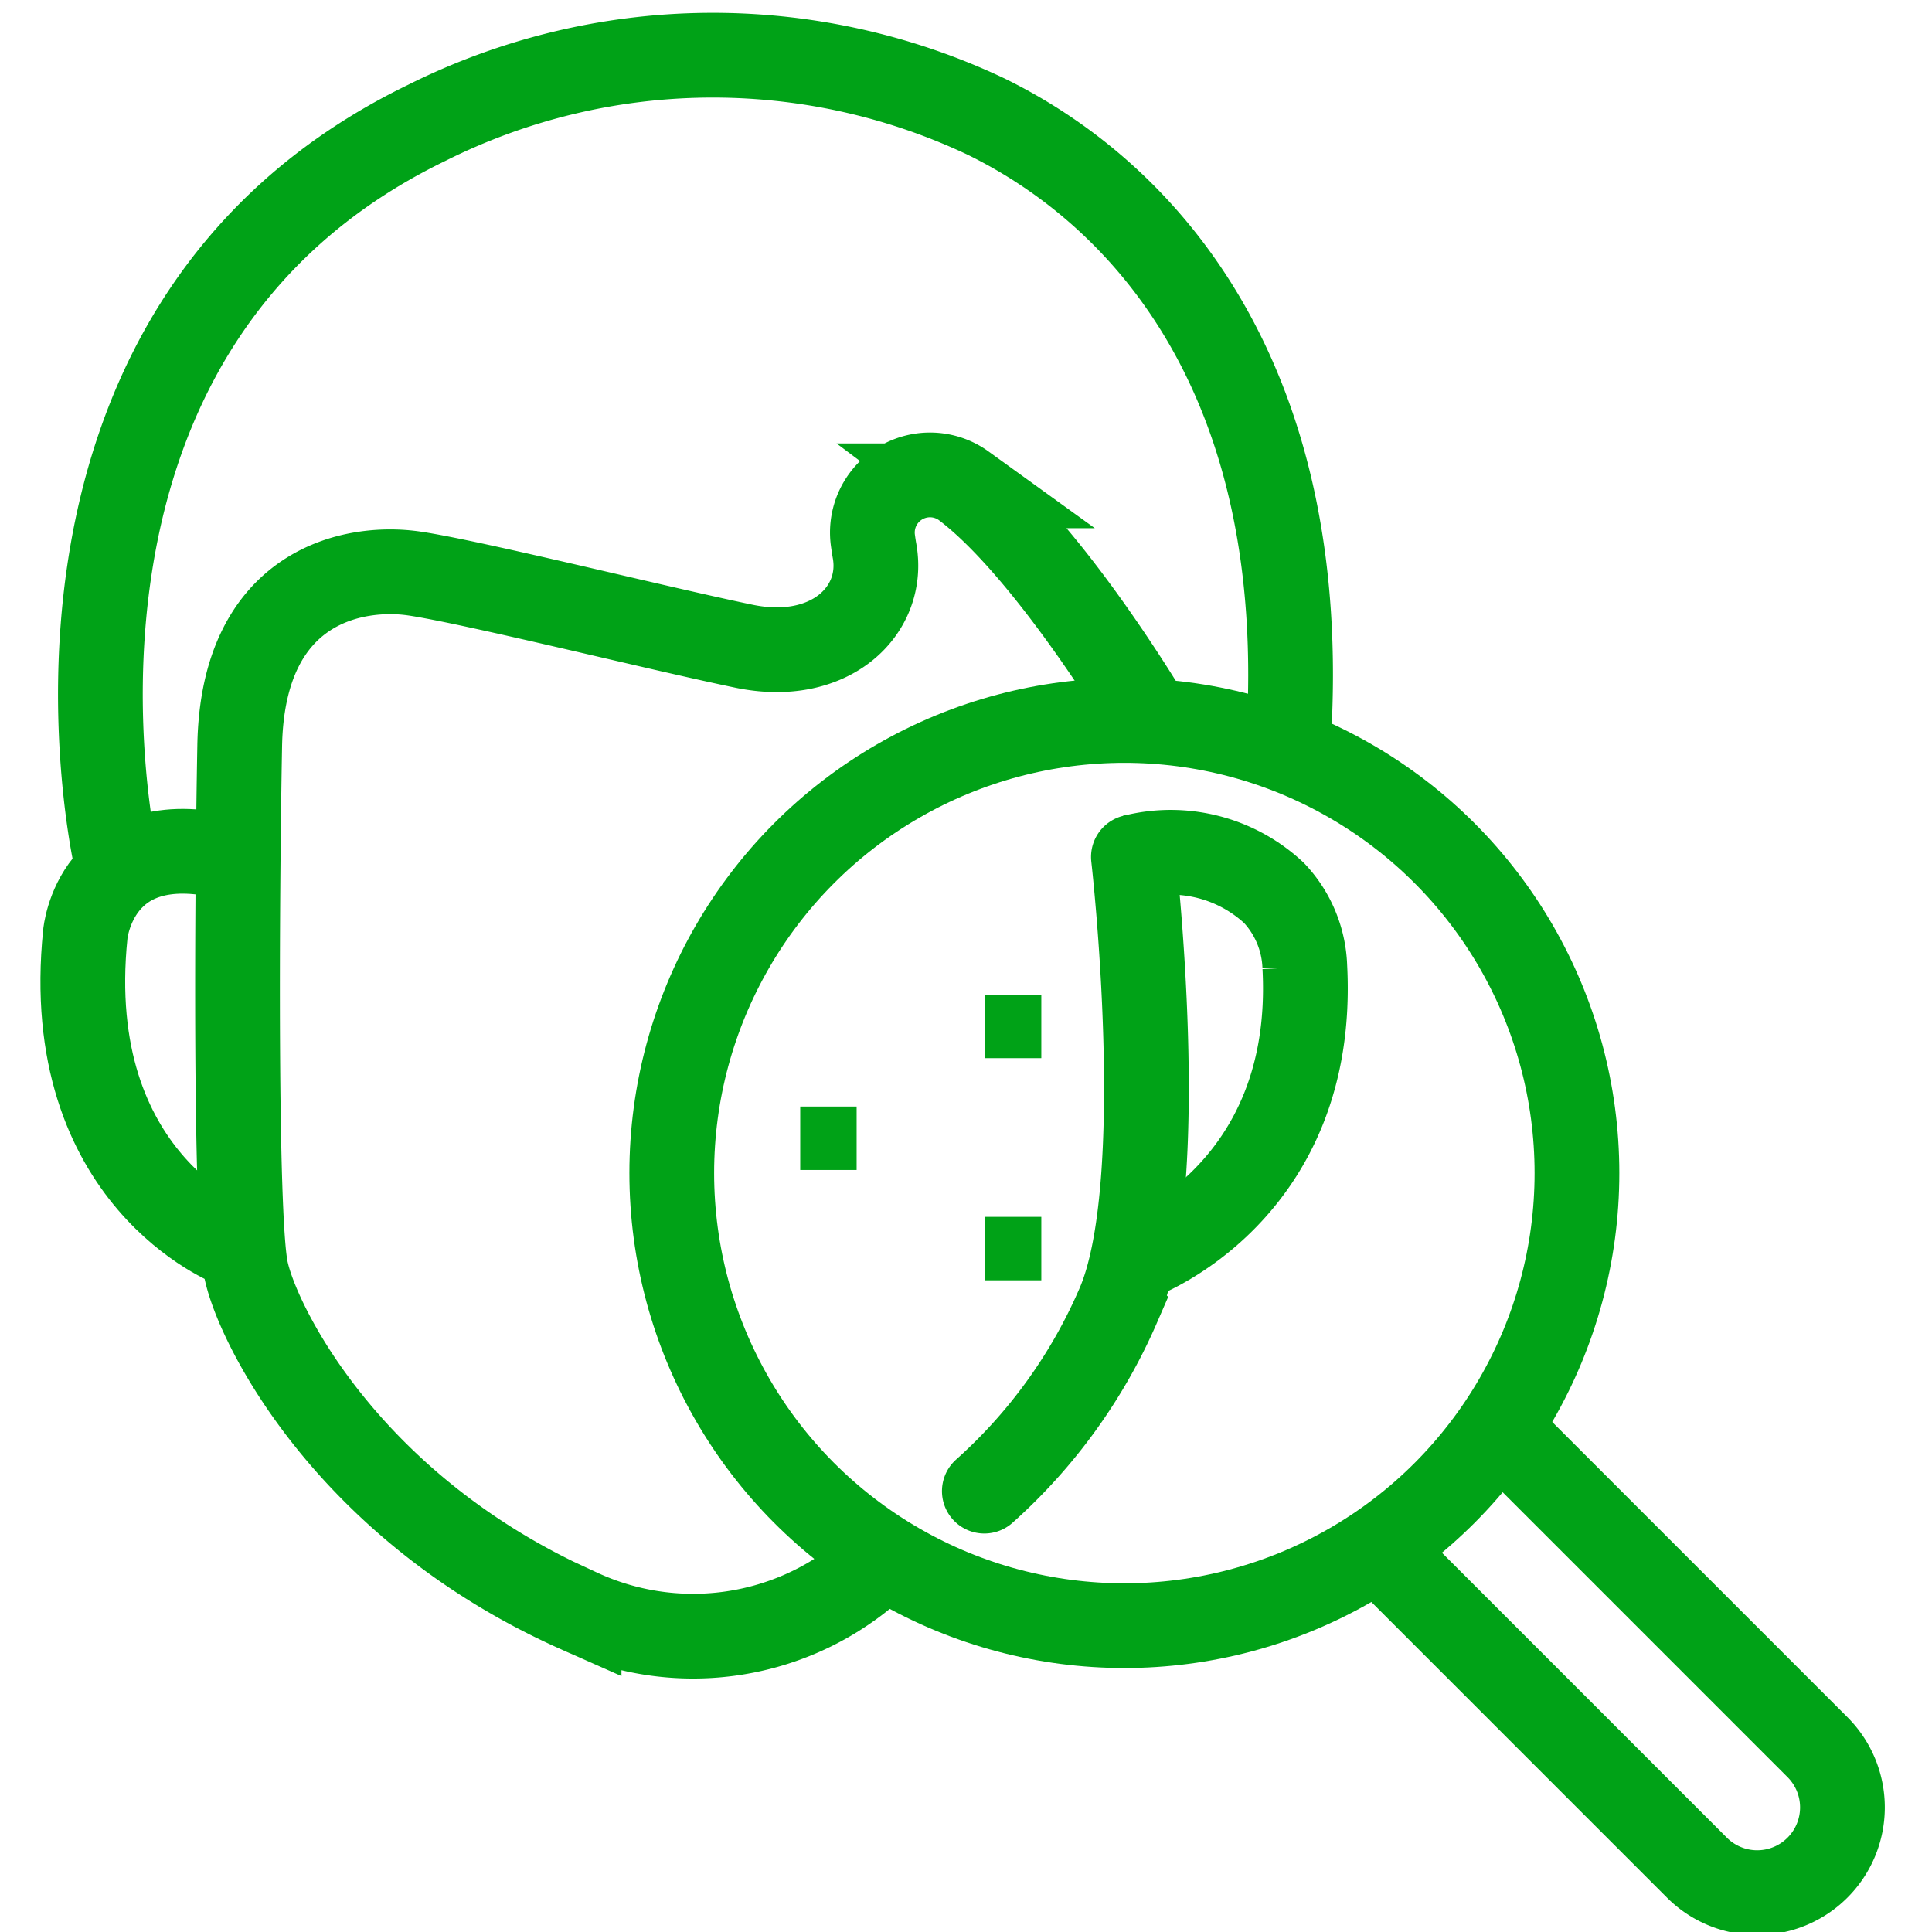 <svg xmlns="http://www.w3.org/2000/svg" xmlns:xlink="http://www.w3.org/1999/xlink" width="57" height="57" viewBox="0 0 57 57">
  <defs>
    <clipPath id="clip-path">
      <rect id="Rectangle_86" data-name="Rectangle 86" width="57" height="57" transform="translate(1022 236)" fill="#fff" stroke="#707070" stroke-width="1"/>
    </clipPath>
    <clipPath id="clip-path-2">
      <rect id="Rectangle_84" data-name="Rectangle 84" width="57" height="57" transform="translate(994 1785)" fill="#fff" stroke="#707070" stroke-width="1"/>
    </clipPath>
  </defs>
  <g id="Mask_Group_46" data-name="Mask Group 46" transform="translate(-1022 -236)" clip-path="url(#clip-path)">
    <g id="Mask_Group_45" data-name="Mask Group 45" transform="translate(28 -1549)" clip-path="url(#clip-path-2)">
      <g id="Group_120" data-name="Group 120" transform="translate(996.443 1786.628)">
        <path id="Path_281" data-name="Path 281" d="M229.9,1822.335s-3.61-15.6,9.16-21.791a18.847,18.847,0,0,1,16.5-.183c4.758,2.331,9.6,7.829,8.919,18.429" transform="translate(-228.91 -1798.549)" fill="none" stroke="#00a217" stroke-width="2.5"/>
        <path id="Path_282" data-name="Path 282" d="M233.227,1839.691s-5.121-1.925-4.377-9.191c0,0,.285-3.2,4.18-2.276" transform="translate(-228.776 -1804.569)" fill="none" stroke="#00a217" stroke-width="2.5"/>
        <path id="Path_283" data-name="Path 283" d="M267.847,1840.067s5.283-1.9,4.927-8.592a3.337,3.337,0,0,0-.907-2.178,4.468,4.468,0,0,0-4.151-1.064" transform="translate(-236.721 -1804.578)" fill="none" stroke="#00a217" stroke-width="2.5"/>
        <circle id="Ellipse_51" data-name="Ellipse 51" cx="13.353" cy="13.353" r="13.353" transform="translate(17.376 19.628)" fill="none" stroke="#00a217" stroke-width="2.5"/>
        <path id="Path_284" data-name="Path 284" d="M261.335,1821.172s-2.916-4.886-5.4-6.748a1.7,1.7,0,0,0-2.678,1.619c.014.1.029.205.049.314.306,1.75-1.313,3.326-3.851,2.8s-7.966-1.882-9.717-2.144-5.077.306-5.164,5.077-.131,13.7.175,15.406c.271,1.514,2.92,7.057,9.838,10.123a7.973,7.973,0,0,0,8.492-1.125q.27-.236.534-.508" transform="translate(-229.945 -1801.719)" fill="none" stroke="#00a217" stroke-width="2.5"/>
        <path id="Path_285" data-name="Path 285" d="M266.589,1828.267s1.116,9.717-.459,13.261a15.679,15.679,0,0,1-3.939,5.449" transform="translate(-235.593 -1804.612)" fill="none" stroke="#00a217" stroke-linecap="round" stroke-width="2.5"/>
        <path id="Path_286" data-name="Path 286" d="M280.118,1849.22l9.585,9.585a2.514,2.514,0,0,1,0,3.556h0a2.514,2.514,0,0,1-3.556,0l-9.585-9.585" transform="translate(-238.525 -1808.887)" fill="none" stroke="#00a217" stroke-width="2.5"/>
        <rect id="Rectangle_78" data-name="Rectangle 78" width="1.664" height="1.872" transform="translate(26.615 27.719)" fill="#00a217"/>
        <rect id="Rectangle_79" data-name="Rectangle 79" width="1.664" height="1.872" transform="translate(26.615 34.273)" fill="#00a217"/>
        <rect id="Rectangle_80" data-name="Rectangle 80" width="1.664" height="1.872" transform="translate(21.166 31.018)" fill="#00a217"/>
      </g>
    </g>
  </g>
</svg>
